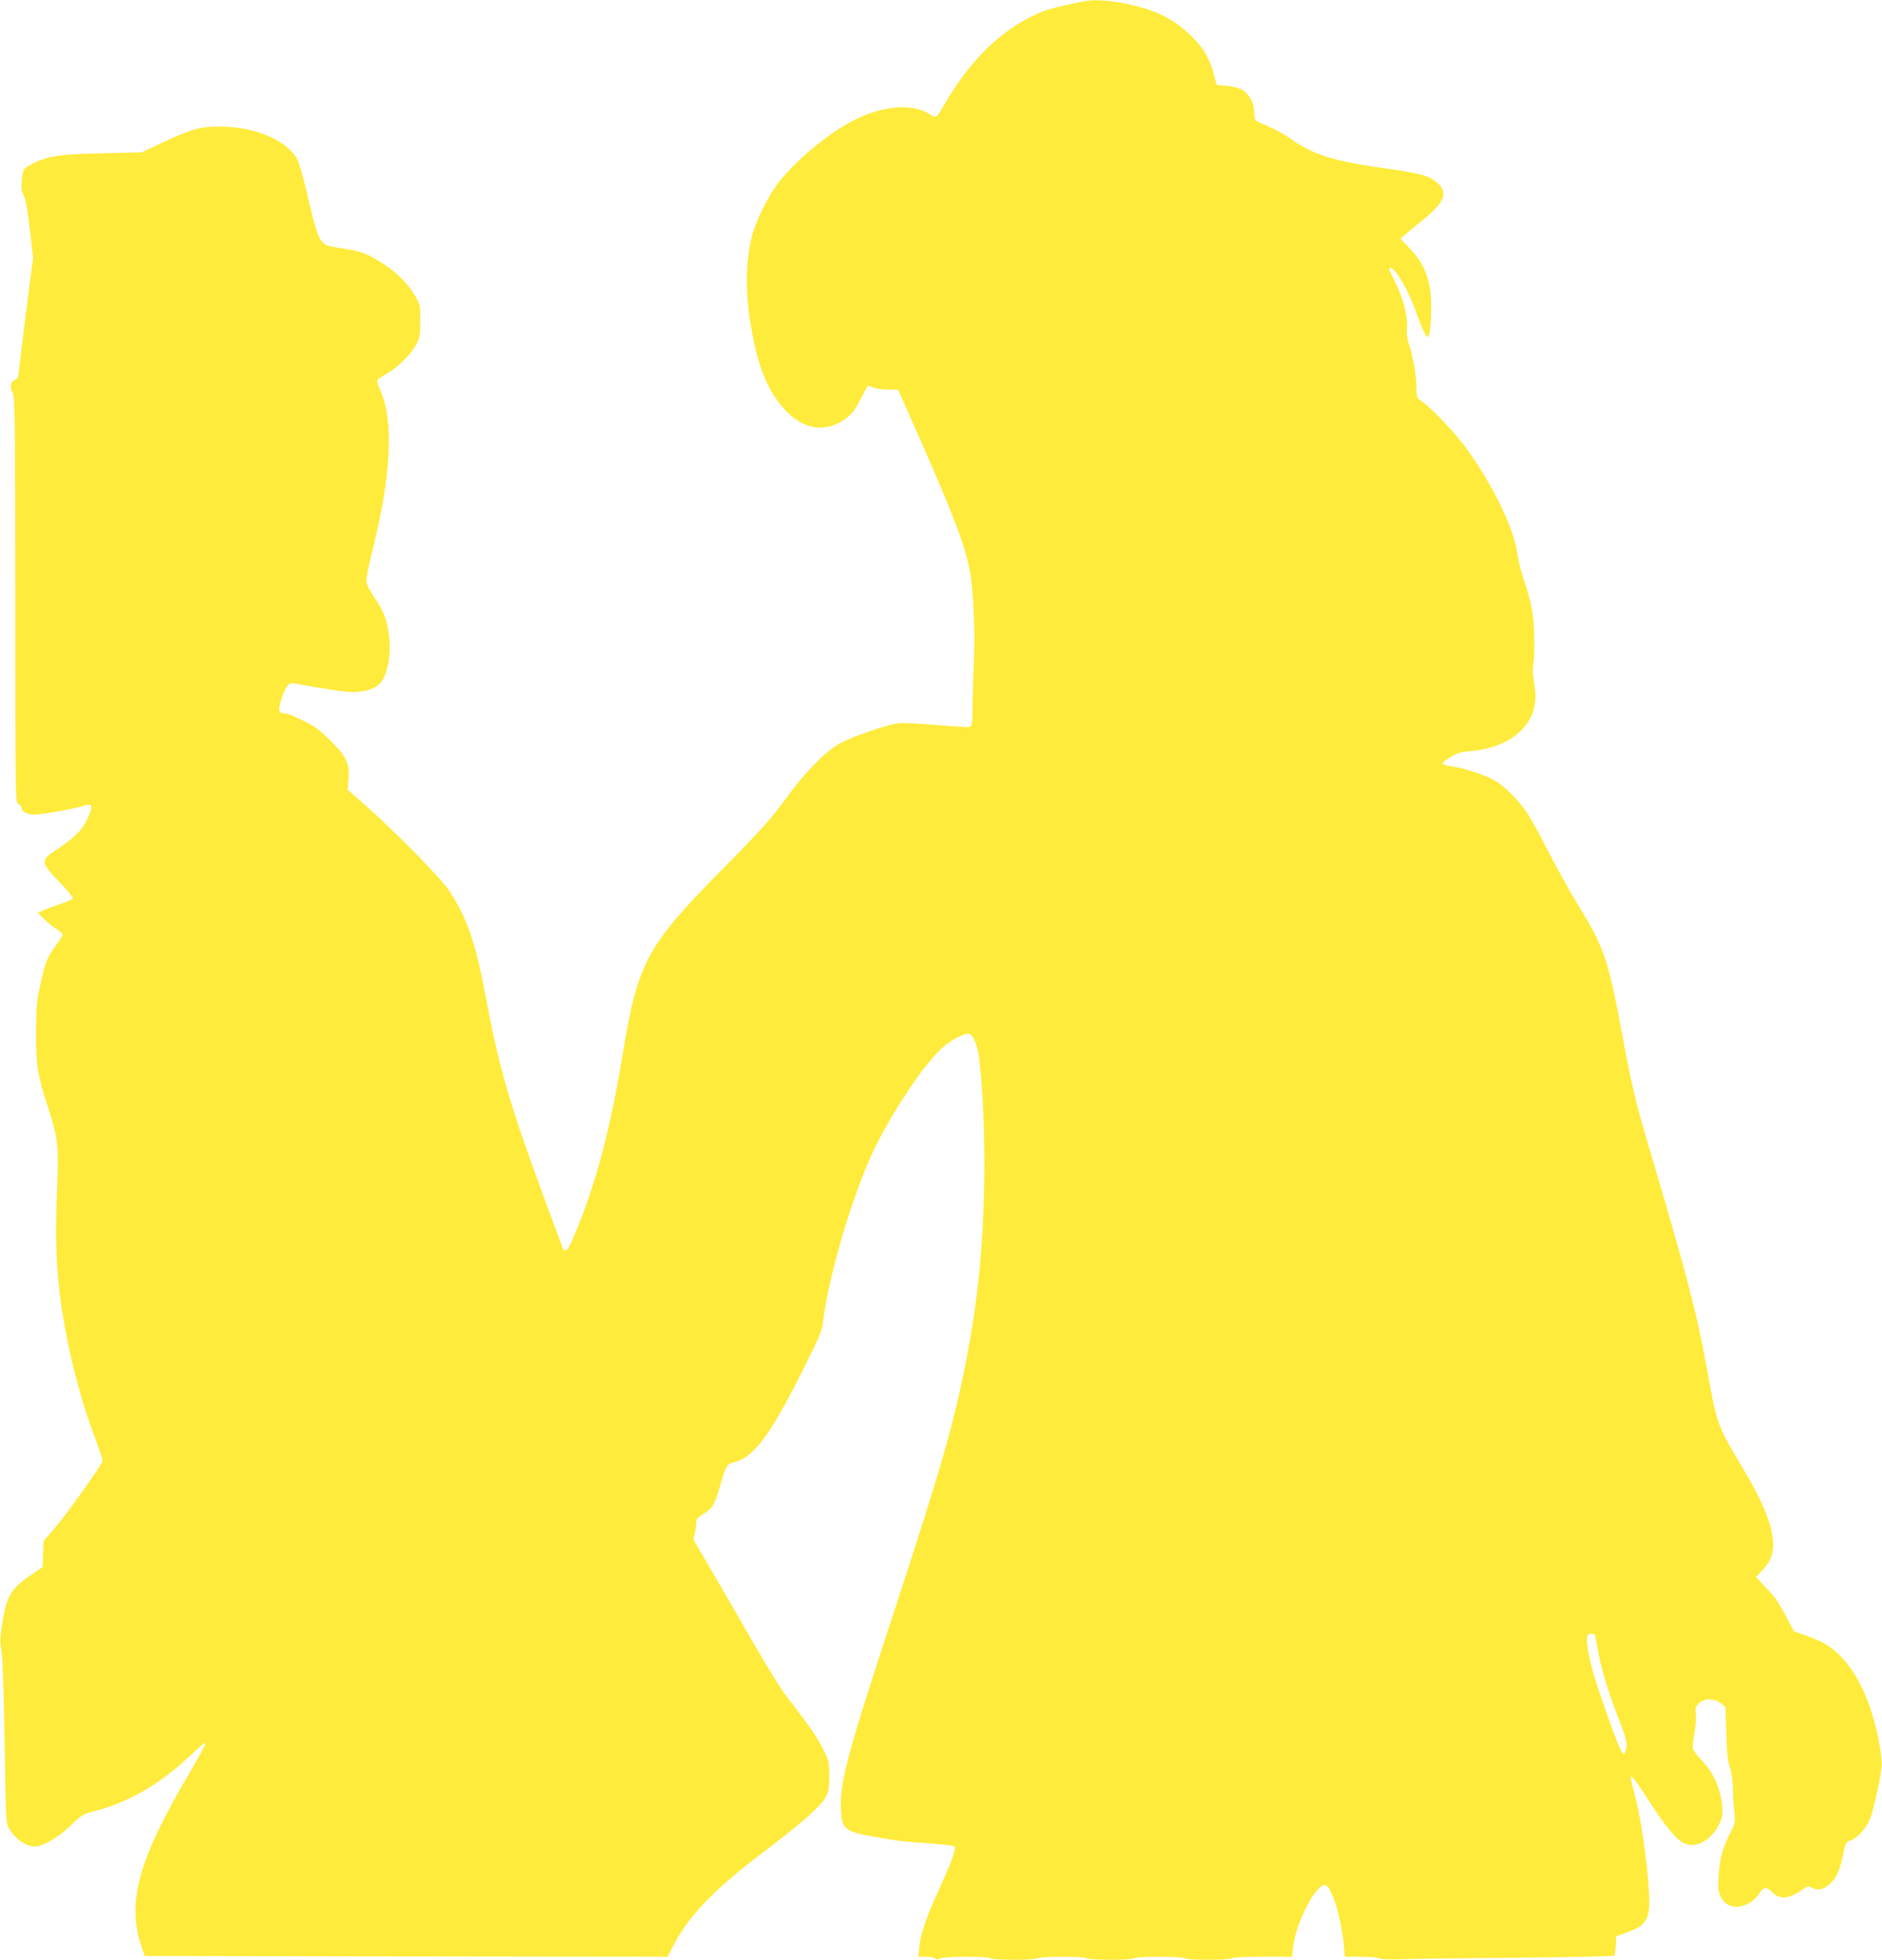 <?xml version="1.0" standalone="no"?>
<!DOCTYPE svg PUBLIC "-//W3C//DTD SVG 20010904//EN"
 "http://www.w3.org/TR/2001/REC-SVG-20010904/DTD/svg10.dtd">
<svg version="1.0" xmlns="http://www.w3.org/2000/svg"
 width="1229pt" height="1280pt" viewBox="0 0 1229 1280"
 preserveAspectRatio="xMidYMid meet">
<g transform="translate(0,1280) scale(0.1,-0.1)"
fill="#ffeb3b" stroke="none">
<path d="M7060 12788 c-178 -37 -231 -52 -306 -87 -223 -105 -414 -292 -575
-563 -68 -116 -63 -112 -107 -84 -121 78 -338 53 -537 -61 -163 -94 -354 -258
-456 -392 -66 -88 -145 -247 -169 -346 -42 -166 -44 -371 -5 -592 40 -233 92
-373 180 -491 132 -175 294 -213 441 -104 38 29 58 56 92 122 24 46 45 86 47
88 2 3 19 -1 37 -9 18 -7 62 -14 98 -14 l65 0 126 -285 c238 -538 316 -744
344 -909 23 -127 34 -403 24 -596 -4 -93 -8 -223 -8 -288 -1 -101 -3 -119 -18
-124 -9 -4 -108 2 -220 12 -112 10 -224 15 -249 11 -76 -10 -315 -93 -384
-134 -89 -51 -221 -185 -325 -327 -125 -170 -167 -218 -460 -515 -468 -474
-531 -592 -625 -1165 -84 -511 -179 -870 -317 -1197 -43 -104 -63 -127 -78
-90 -3 9 -60 161 -125 337 -219 594 -294 851 -374 1285 -68 367 -124 533 -243
713 -52 79 -337 370 -540 551 l-123 109 6 71 c9 98 -15 146 -121 252 -64 64
-100 90 -174 127 -51 26 -103 47 -115 47 -46 0 -51 13 -32 81 9 34 26 76 38
92 18 25 26 28 52 23 214 -39 332 -56 382 -56 66 0 136 20 167 48 55 48 85
194 67 323 -14 105 -35 158 -93 243 -25 37 -49 82 -53 100 -4 23 8 91 40 217
121 490 138 838 51 1036 -14 31 -24 62 -21 69 2 6 30 26 62 44 74 42 163 131
195 195 21 43 24 64 24 150 0 89 -3 106 -27 150 -53 102 -168 205 -304 274
-42 21 -91 35 -163 46 -57 8 -110 19 -120 24 -48 26 -65 73 -130 354 -27 115
-50 191 -65 216 -76 120 -271 201 -491 204 -133 2 -188 -13 -386 -105 l-134
-63 -260 -6 c-282 -6 -357 -18 -465 -75 -44 -23 -48 -28 -54 -71 -10 -72 -7
-102 11 -136 11 -21 24 -96 38 -217 l21 -185 -48 -370 c-26 -203 -47 -380 -48
-393 0 -14 -9 -27 -25 -34 -29 -13 -33 -48 -10 -88 12 -21 14 -220 15 -1347 0
-1312 0 -1322 20 -1333 11 -6 20 -17 20 -24 0 -26 36 -46 82 -46 52 0 241 33
313 54 63 20 73 10 51 -47 -34 -91 -85 -148 -193 -220 -138 -91 -138 -89 20
-254 38 -40 66 -77 63 -82 -4 -5 -37 -19 -74 -32 -37 -12 -87 -31 -111 -41
l-44 -19 34 -35 c18 -19 55 -49 81 -67 26 -18 48 -36 48 -40 0 -5 -20 -37 -45
-71 -59 -82 -71 -113 -102 -259 -23 -107 -27 -146 -27 -312 -1 -217 8 -275 80
-495 62 -192 68 -247 58 -485 -18 -410 -6 -640 52 -955 47 -256 114 -501 199
-724 25 -66 45 -127 45 -136 0 -21 -229 -343 -319 -448 l-66 -77 -4 -85 -3
-85 -82 -56 c-131 -90 -157 -139 -187 -349 -9 -66 -9 -98 0 -140 8 -35 15
-249 21 -592 8 -514 9 -539 28 -570 45 -72 111 -118 170 -118 52 0 148 56 231
135 75 72 85 78 154 95 212 53 419 170 602 339 119 110 125 115 125 100 0 -8
-45 -91 -100 -184 -335 -567 -413 -846 -318 -1132 l23 -68 1707 -3 1707 -2 42
80 c107 200 264 361 595 612 247 187 364 291 397 352 18 34 22 57 22 137 0 92
-1 98 -42 180 -23 46 -73 125 -111 174 -37 50 -95 126 -129 170 -33 44 -119
181 -190 305 -72 124 -194 335 -272 470 l-143 245 11 50 c6 28 9 59 8 69 -1
13 12 27 42 45 60 36 77 61 107 165 40 140 52 165 83 172 136 27 238 159 454
586 115 229 135 275 141 330 30 266 166 746 300 1057 109 252 339 607 475 734
54 50 148 101 179 95 23 -4 51 -63 62 -134 26 -170 43 -544 37 -844 -9 -447
-43 -777 -123 -1183 -77 -391 -165 -695 -457 -1587 -318 -968 -365 -1141 -355
-1326 6 -122 25 -137 228 -172 147 -26 174 -30 355 -42 82 -6 153 -14 158 -19
13 -13 -15 -91 -99 -277 -87 -191 -123 -296 -131 -381 l-6 -63 50 0 c27 0 54
-5 60 -11 8 -8 17 -8 31 0 26 14 318 15 327 1 8 -13 302 -13 310 0 8 13 312
13 320 0 8 -13 302 -13 310 0 8 13 322 13 330 0 8 -13 302 -13 310 0 4 6 81
10 199 10 l193 0 7 61 c19 163 149 416 210 407 42 -6 105 -212 122 -400 l6
-68 107 0 c62 0 111 -4 118 -11 6 -6 62 -8 159 -5 82 3 423 7 758 10 335 3
613 9 617 13 4 4 9 35 11 68 l3 59 60 21 c126 44 155 82 155 206 0 151 -46
502 -84 653 -20 76 -36 146 -36 154 0 27 27 -9 130 -168 95 -147 163 -230 212
-256 71 -37 160 1 218 93 39 61 46 103 31 188 -16 96 -60 185 -124 253 -30 31
-58 67 -61 79 -4 12 0 59 9 105 9 48 13 101 9 125 -5 36 -3 45 19 67 36 36
103 36 145 1 l30 -25 5 -167 c3 -128 9 -181 23 -223 11 -34 19 -86 20 -135 0
-44 4 -114 9 -155 7 -73 7 -77 -28 -145 -49 -98 -67 -165 -74 -276 -5 -79 -3
-101 12 -133 23 -49 56 -69 110 -69 52 0 114 38 146 89 26 42 44 43 85 3 52
-51 109 -42 216 34 14 9 22 9 38 -1 35 -22 77 -14 116 21 45 39 67 86 90 194
16 79 19 83 50 93 41 14 96 74 123 134 22 51 70 261 78 343 3 32 -3 94 -16
165 -62 319 -185 543 -354 642 -25 15 -81 39 -124 54 l-78 27 -40 76 c-61 116
-84 149 -149 216 l-59 63 46 49 c54 58 72 111 64 196 -12 117 -73 263 -206
483 -157 262 -160 271 -226 640 -61 343 -137 632 -368 1409 -93 309 -123 437
-186 778 -90 483 -116 559 -294 848 -47 76 -129 225 -183 330 -53 106 -119
224 -146 264 -57 82 -143 168 -208 206 -59 34 -210 84 -282 92 -33 4 -58 12
-58 19 0 6 24 25 53 42 41 25 68 33 129 38 188 16 333 98 393 220 33 67 39
132 23 226 -8 44 -11 91 -6 115 12 70 9 269 -7 361 -9 49 -32 134 -51 189 -19
55 -39 132 -44 171 -23 171 -153 442 -333 694 -69 95 -227 264 -288 305 -38
27 -39 29 -39 90 0 76 -23 211 -48 285 -14 40 -18 72 -14 117 5 73 -28 193
-84 305 -37 74 -38 78 -24 78 33 0 117 -146 168 -290 39 -110 63 -160 77 -160
18 0 28 208 16 297 -18 121 -57 201 -145 291 l-51 53 31 27 c17 15 69 58 115
95 143 115 168 180 95 243 -54 47 -105 61 -345 95 -339 48 -468 89 -616 195
-36 25 -98 60 -138 76 -40 17 -78 35 -84 40 -7 6 -13 31 -13 57 0 58 -33 118
-79 145 -20 11 -61 22 -100 25 l-66 6 -17 65 c-31 115 -71 181 -157 263 -121
113 -238 168 -441 207 -111 21 -196 24 -270 8z m3354 -10667 c4 -5 13 -49 21
-98 21 -121 66 -270 135 -448 49 -128 57 -156 51 -190 -4 -23 -12 -40 -20 -40
-14 0 -69 143 -167 434 -53 155 -81 300 -67 338 6 15 39 18 47 4z"/>
</g>
</svg>
